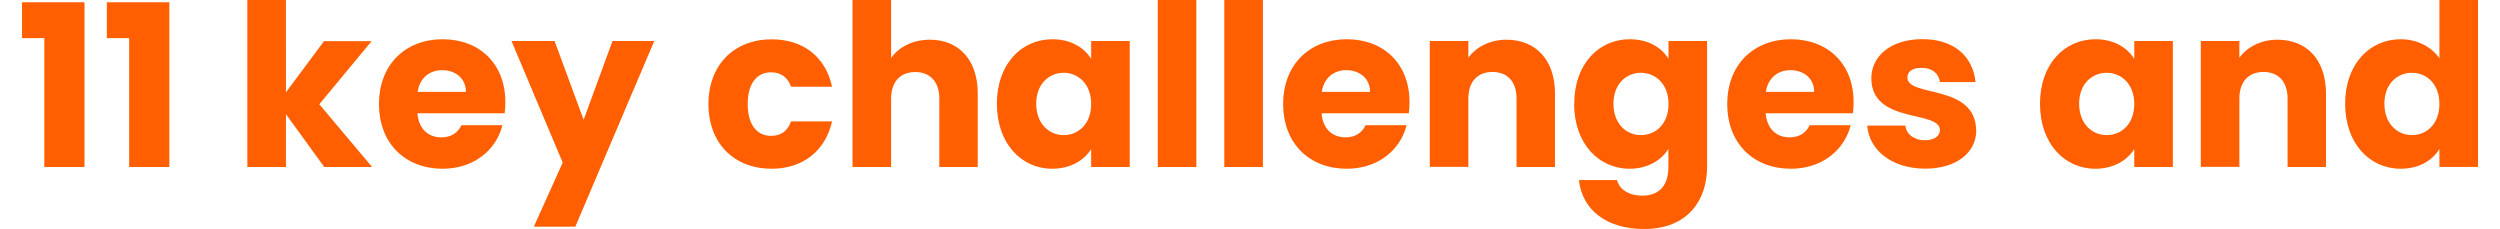 <?xml version="1.0" encoding="UTF-8"?><svg xmlns="http://www.w3.org/2000/svg" xmlns:xlink="http://www.w3.org/1999/xlink" id="Layer_16784e5a648aa0" data-name="Layer 1" viewBox="0 0 262.86 24.51" aria-hidden="true" width="262px" height="24px">
  <defs><linearGradient class="cerosgradient" data-cerosgradient="true" id="CerosGradient_id347b293ab" gradientUnits="userSpaceOnUse" x1="50%" y1="100%" x2="50%" y2="0%"><stop offset="0%" stop-color="#d1d1d1"/><stop offset="100%" stop-color="#d1d1d1"/></linearGradient><linearGradient/>
    <style>
      .cls-1-6784e5a648aa0{
        fill: #ff5f00;
      }

      .cls-1-6784e5a648aa0, .cls-2-6784e5a648aa0{
        stroke-width: 0px;
      }

      .cls-3-6784e5a648aa0{
        clip-path: url(#clippath6784e5a648aa0);
      }

      .cls-2-6784e5a648aa0{
        fill: none;
      }
    </style>
    <clipPath id="clippath6784e5a648aa0">
      <rect class="cls-2-6784e5a648aa0" y="0" width="262.86" height="24.5"/>
    </clipPath>
  </defs>
  <g class="cls-3-6784e5a648aa0">
    <path class="cls-1-6784e5a648aa0" d="M258.73,11.13c0,2.15-1.38,3.33-2.94,3.33s-2.95-1.21-2.95-3.36,1.4-3.31,2.95-3.31,2.94,1.18,2.94,3.33M248.64,11.11c0,4.25,2.63,6.95,5.94,6.95,1.98,0,3.4-.89,4.15-2.12v1.93h4.13V0h-4.13v6.25c-.82-1.23-2.37-2.05-4.15-2.05-3.31,0-5.94,2.66-5.94,6.9M242.49,17.87h4.1v-7.87c0-3.62-2.08-5.75-5.19-5.75-1.81,0-3.26.8-4.08,1.93v-1.79h-4.13v13.47h4.13v-7.31c0-1.84,1.01-2.85,2.58-2.85s2.58,1.01,2.58,2.85v7.31ZM226.07,11.13c0,2.15-1.38,3.33-2.95,3.33s-2.95-1.21-2.95-3.36,1.4-3.31,2.95-3.31,2.95,1.18,2.95,3.33M215.98,11.11c0,4.25,2.63,6.95,5.91,6.95,2,0,3.43-.92,4.18-2.1v1.91h4.13V4.39h-4.13v1.91c-.73-1.18-2.15-2.1-4.15-2.1-3.31,0-5.94,2.66-5.94,6.9M209.15,13.95c-.07-5.02-7.36-3.5-7.36-5.65,0-.65.53-1.04,1.5-1.04,1.16,0,1.86.6,1.98,1.52h3.81c-.26-2.65-2.2-4.59-5.67-4.59s-5.48,1.88-5.48,4.18c0,4.95,7.34,3.38,7.34,5.55,0,.6-.55,1.09-1.62,1.09-1.13,0-1.98-.63-2.08-1.57h-4.08c.19,2.61,2.61,4.61,6.21,4.61,3.38,0,5.46-1.76,5.46-4.1M195.72,13.4h-4.39c-.34.72-.99,1.3-2.15,1.3-1.33,0-2.41-.82-2.56-2.58h9.34c.05-.41.07-.82.07-1.21,0-4.1-2.78-6.71-6.71-6.71s-6.81,2.66-6.81,6.93,2.85,6.93,6.81,6.93c3.36,0,5.75-2.03,6.4-4.66M189.28,7.51c1.38,0,2.53.85,2.53,2.32h-5.17c.24-1.5,1.28-2.32,2.63-2.32M176.22,11.13c0,2.15-1.38,3.33-2.95,3.33s-2.94-1.21-2.94-3.36,1.4-3.31,2.94-3.31,2.95,1.18,2.95,3.33M166.12,11.11c0,4.25,2.63,6.95,5.94,6.95,1.98,0,3.4-.94,4.15-2.12v1.91c0,2.27-1.23,3.09-2.8,3.09-1.42,0-2.44-.65-2.7-1.67h-4.08c.36,3.21,2.97,5.24,6.98,5.24,4.66,0,6.74-3.07,6.74-6.66V4.39h-4.13v1.91c-.72-1.21-2.17-2.1-4.15-2.1-3.31,0-5.94,2.66-5.94,6.9M159.97,17.87h4.1v-7.87c0-3.62-2.08-5.75-5.19-5.75-1.81,0-3.26.8-4.08,1.93v-1.79h-4.13v13.47h4.13v-7.31c0-1.84,1.01-2.85,2.58-2.85s2.58,1.01,2.58,2.85v7.31ZM148.19,13.4h-4.39c-.34.72-.99,1.3-2.15,1.3-1.33,0-2.42-.82-2.56-2.58h9.34c.05-.41.07-.82.07-1.21,0-4.1-2.78-6.71-6.71-6.71s-6.81,2.66-6.81,6.93,2.85,6.93,6.81,6.93c3.36,0,5.75-2.03,6.4-4.66M141.74,7.51c1.38,0,2.54.85,2.54,2.32h-5.17c.24-1.5,1.28-2.32,2.63-2.32M128.68,17.87h4.13V0h-4.13v17.87ZM121.56,17.87h4.13V0h-4.13v17.87ZM114.43,11.13c0,2.15-1.38,3.33-2.94,3.33s-2.94-1.21-2.94-3.36,1.4-3.31,2.94-3.31,2.94,1.18,2.94,3.33M104.34,11.11c0,4.25,2.63,6.95,5.91,6.95,2,0,3.43-.92,4.18-2.1v1.91h4.13V4.39h-4.13v1.91c-.72-1.18-2.15-2.1-4.15-2.1-3.31,0-5.94,2.66-5.94,6.9M88.89,17.87h4.13v-7.31c0-1.84,1.01-2.85,2.58-2.85s2.58,1.01,2.58,2.85v7.31h4.11v-7.87c0-3.62-2.05-5.75-5.12-5.75-1.86,0-3.33.8-4.15,1.95V0h-4.13v17.87ZM73.47,11.13c0,4.27,2.8,6.93,6.76,6.93,3.38,0,5.77-1.95,6.47-5.07h-4.39c-.36.99-1.01,1.55-2.15,1.55-1.47,0-2.49-1.16-2.49-3.4s1.01-3.4,2.49-3.4c1.14,0,1.81.6,2.15,1.54h4.39c-.7-3.21-3.09-5.07-6.47-5.07-3.96,0-6.76,2.68-6.76,6.93M60.11,12.82l-3.11-8.43h-4.61l5.48,13.01-3.09,6.86h4.44l8.45-19.87h-4.47l-3.09,8.43ZM51.42,13.4h-4.39c-.34.72-.99,1.3-2.15,1.3-1.33,0-2.41-.82-2.56-2.58h9.34c.05-.41.07-.82.07-1.21,0-4.1-2.78-6.71-6.71-6.71s-6.81,2.66-6.81,6.93,2.85,6.93,6.81,6.93c3.36,0,5.75-2.03,6.4-4.66M44.98,7.51c1.38,0,2.53.85,2.53,2.32h-5.17c.24-1.5,1.28-2.32,2.63-2.32M24.12,17.87h4.13v-5.65l4.1,5.65h5.12l-5.65-6.71,5.6-6.76h-5.09l-4.08,5.48V0h-4.13v17.87ZM11.47,17.87h4.3V.24h-6.69v3.84h2.39v13.78ZM2.39,17.87h4.3V.24H0v3.84h2.39v13.78Z"/>
  </g>
</svg>